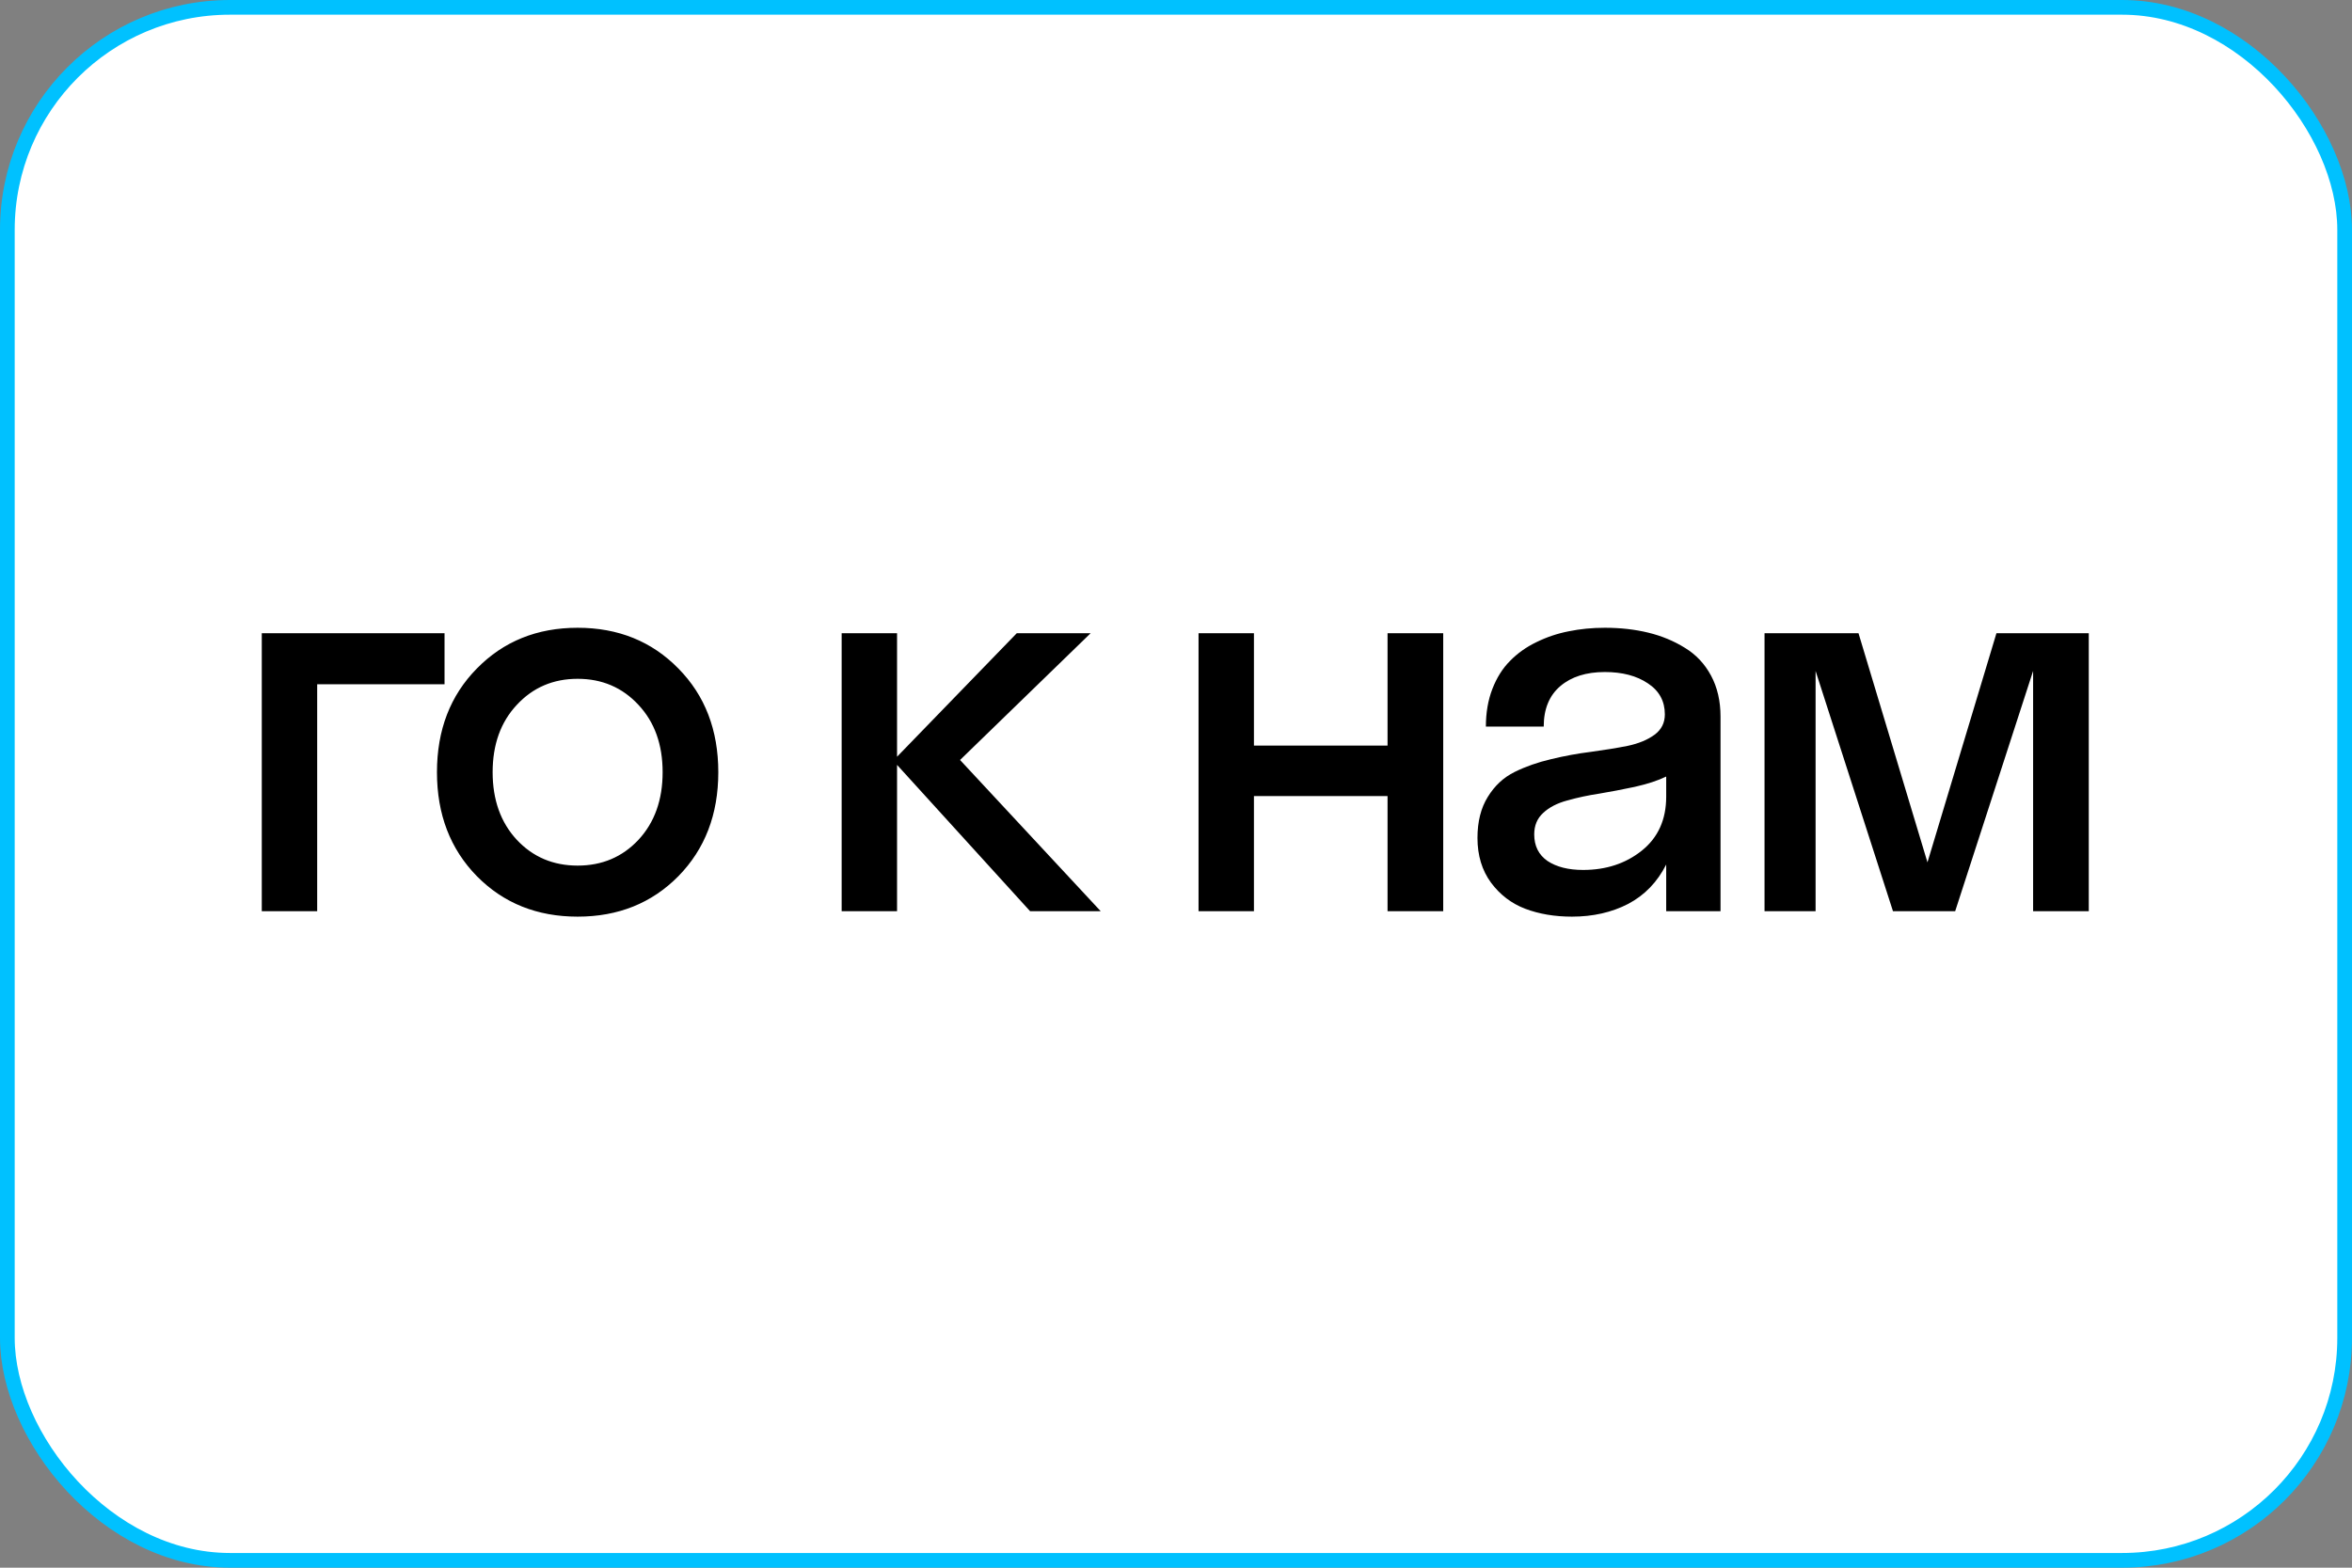 <?xml version="1.0" encoding="UTF-8"?> <svg xmlns="http://www.w3.org/2000/svg" width="480" height="320" viewBox="0 0 480 320" fill="none"><rect x="0" y="0" width="480" height="320" fill="#808080" stroke="none"/> <rect x="1.5" y="1.5" width="477" height="317" rx="45.421" fill="white"></rect> <path d="M53.424 186V129.25H90.722V139.669H64.73V186H53.424ZM138.445 178.851C133.014 184.356 126.16 187.108 117.884 187.108C109.608 187.108 102.754 184.356 97.323 178.851C91.892 173.309 89.176 166.234 89.176 157.625C89.176 149.016 91.892 141.96 97.323 136.455C102.754 130.913 109.608 128.142 117.884 128.142C126.16 128.142 133.014 130.913 138.445 136.455C143.876 141.96 146.592 149.016 146.592 157.625C146.592 166.234 143.876 173.309 138.445 178.851ZM105.47 171.425C108.758 174.934 112.896 176.689 117.884 176.689C122.872 176.689 127.01 174.934 130.298 171.425C133.586 167.878 135.23 163.278 135.23 157.625C135.23 151.972 133.586 147.391 130.298 143.881C127.01 140.334 122.872 138.56 117.884 138.56C112.896 138.56 108.758 140.334 105.47 143.881C102.182 147.391 100.538 151.972 100.538 157.625C100.538 163.278 102.182 167.878 105.47 171.425ZM210.227 186L183.071 156.129V186H171.766V129.25H183.071V154.466L207.511 129.25H222.586L195.929 155.131L224.636 186H210.227ZM283.173 186V162.502H255.906V186H244.601V129.25H255.906V152.194H283.173V129.25H294.534V186H283.173ZM340.041 186V176.468C338.23 180.052 335.644 182.73 332.282 184.504C328.92 186.24 325.096 187.108 320.81 187.108C317.3 187.108 314.123 186.573 311.278 185.501C308.47 184.43 306.142 182.656 304.295 180.181C302.447 177.669 301.524 174.62 301.524 171.037C301.524 167.711 302.226 164.922 303.63 162.668C305.034 160.377 306.863 158.678 309.116 157.57C311.37 156.461 313.845 155.593 316.543 154.965C319.277 154.3 321.992 153.801 324.689 153.468C327.423 153.099 329.917 152.693 332.171 152.249C334.425 151.769 336.254 151.011 337.658 149.977C339.062 148.942 339.764 147.557 339.764 145.82C339.764 143.123 338.618 141.017 336.328 139.503C334.037 137.951 331.1 137.175 327.516 137.175C323.71 137.175 320.681 138.136 318.427 140.057C316.173 141.978 315.046 144.731 315.046 148.314H303.242C303.242 145.469 303.685 142.902 304.572 140.611C305.459 138.32 306.659 136.418 308.174 134.903C309.689 133.351 311.481 132.076 313.55 131.079C315.656 130.044 317.854 129.305 320.145 128.862C322.473 128.382 324.929 128.142 327.516 128.142C330.693 128.142 333.649 128.474 336.383 129.139C339.117 129.804 341.611 130.839 343.865 132.243C346.118 133.61 347.892 135.494 349.185 137.895C350.478 140.297 351.125 143.086 351.125 146.264V186H340.041ZM313.107 170.316C313.107 172.681 314.012 174.491 315.822 175.747C317.669 176.967 320.089 177.576 323.082 177.576C327.774 177.576 331.765 176.265 335.053 173.641C338.378 170.981 340.041 167.305 340.041 162.613V158.512C338.378 159.324 336.235 160.026 333.612 160.618C330.989 161.172 328.569 161.634 326.352 162.003C324.135 162.336 321.974 162.797 319.868 163.389C317.799 163.943 316.155 164.793 314.935 165.938C313.716 167.046 313.107 168.506 313.107 170.316ZM414.92 186V136.953L399.014 186H386.323L370.528 136.953V186H360.109V129.25H379.285L393.361 176.024L407.438 129.25H426.281V186H414.92Z" fill="black"></path> <rect x="1.5" y="1.5" width="477" height="317" rx="45.421" stroke="#00C1FF" stroke-width="3"></rect> </svg> 